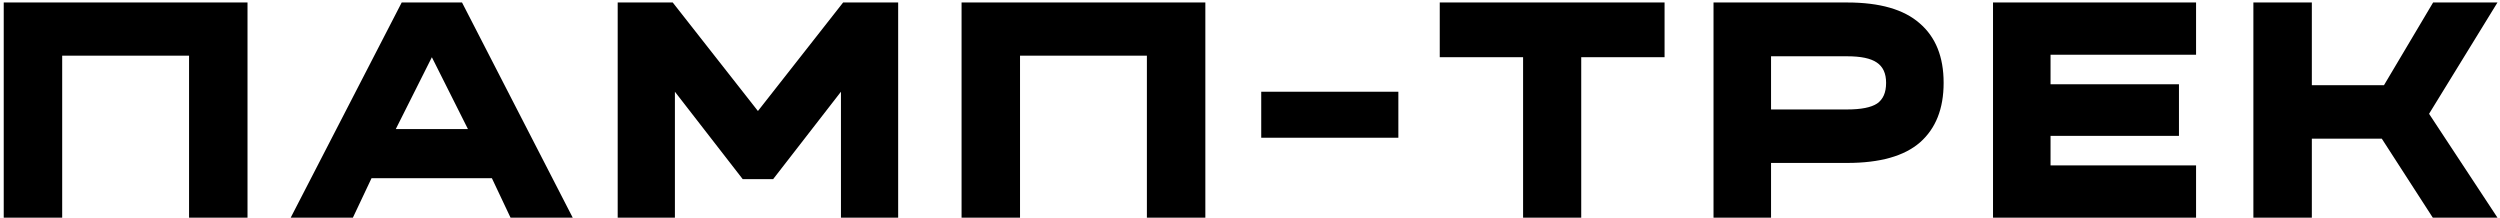 <?xml version="1.0" encoding="UTF-8"?> <svg xmlns="http://www.w3.org/2000/svg" width="402" height="35" viewBox="0 0 402 35" fill="none"><path d="M39.8 35H30.4V8.95H10V35H0.6V0.4H39.8V35ZM82.094 35L79.094 28.65H59.744L56.744 35H46.744L64.594 0.4H74.294L92.094 35H82.094ZM63.644 20.75H75.244L69.444 9.2L63.644 20.75ZM135.575 0.4H144.425V35H135.225V17.6V14.75L124.325 28.8H119.425L108.525 14.75V17.55V35H99.325V0.4H108.175L121.875 17.85L135.575 0.4ZM193.82 35H184.42V8.95H164.02V35H154.62V0.4H193.82V35ZM202.806 14.75H224.856V22.15H202.806V14.75ZM267.662 9.2H254.262V35H244.912V9.2H231.512V0.4H267.662V9.2ZM282.234 17.6H297.034C299.267 17.6 300.867 17.283 301.834 16.65C302.8 15.983 303.284 14.883 303.284 13.35V13.3C303.284 11.8 302.784 10.717 301.784 10.05C300.817 9.383 299.234 9.05 297.034 9.05H281.634L284.784 5.85V35H275.534V0.4H297.034C302.267 0.4 306.15 1.517 308.684 3.75C311.25 5.95 312.534 9.133 312.534 13.3V13.35C312.534 17.483 311.267 20.667 308.734 22.9C306.2 25.1 302.3 26.2 297.034 26.2H282.234V17.6ZM353.127 8.8H329.727V13.55H350.377V21.85H329.727V26.6H353.127V35H320.477V0.4H353.127V8.8ZM401.594 0.4L390.594 18.3L401.594 35H391.194L382.994 22.3H371.744V35H362.344V0.4H371.744V13.7H383.344L391.244 0.4H401.594Z" fill="black"></path></svg> 